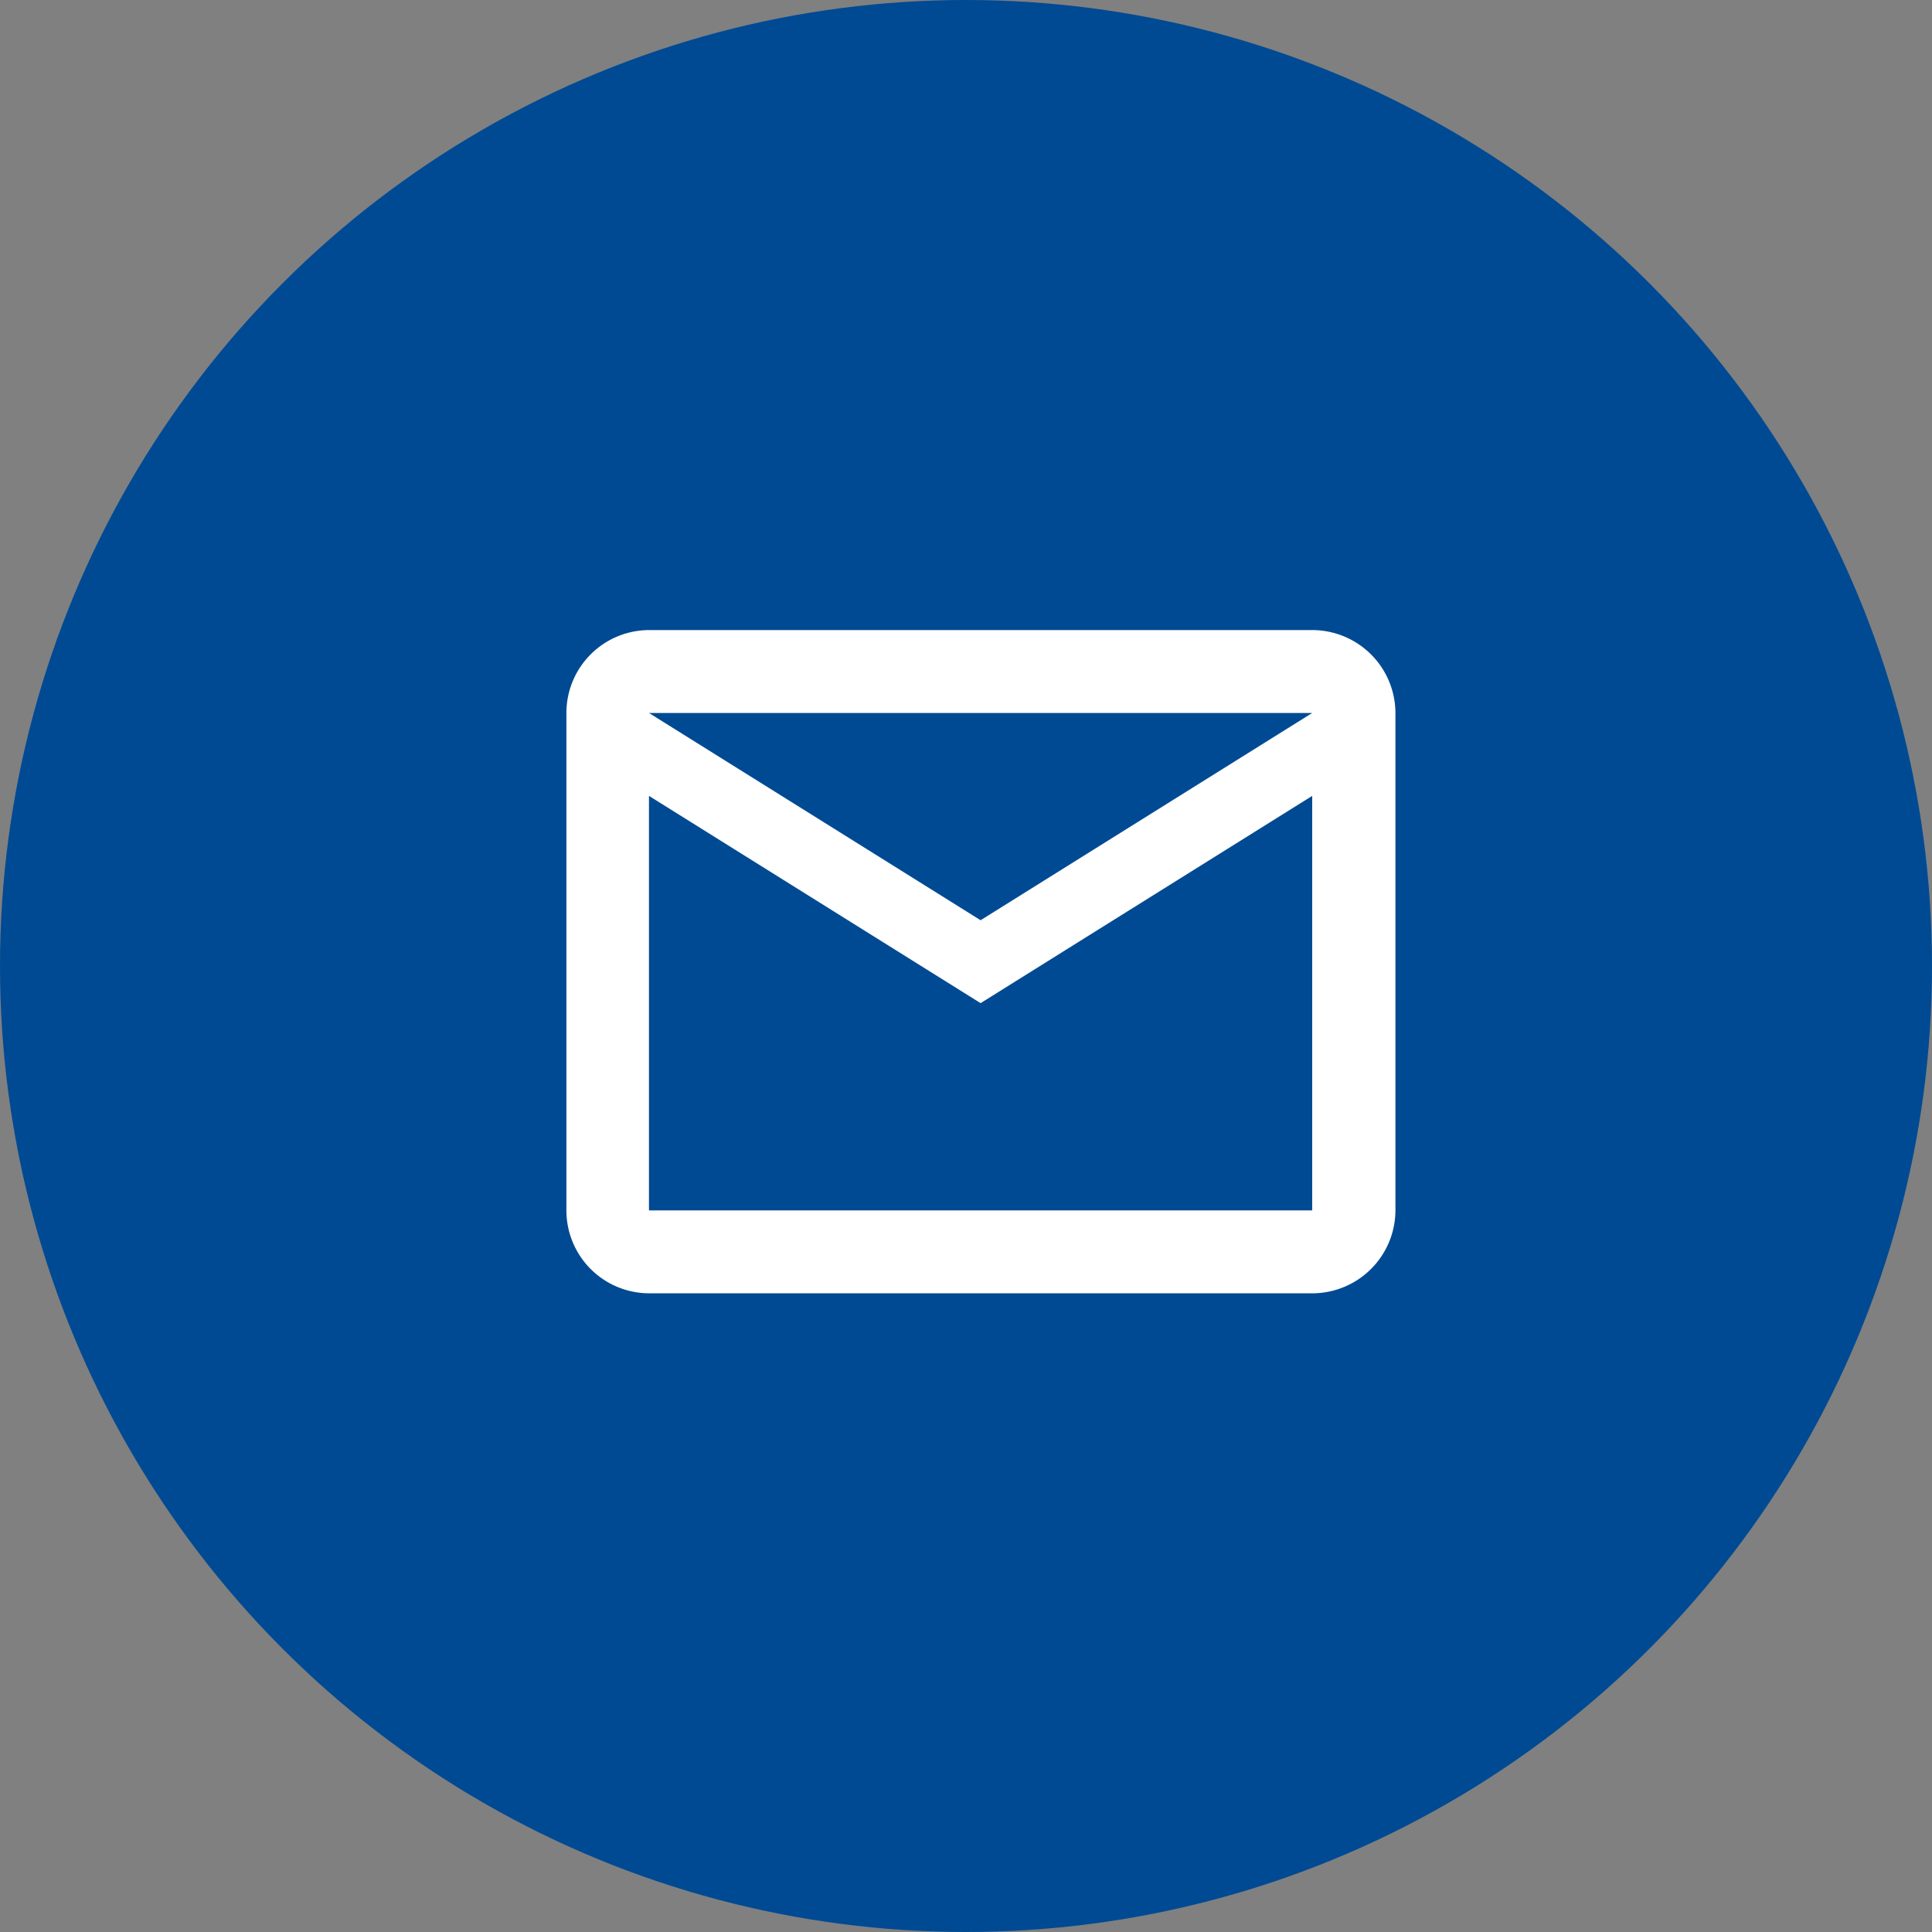 <svg id="Ebene_1" data-name="Ebene 1" xmlns="http://www.w3.org/2000/svg" viewBox="0 0 58.26 58.26">
  <rect x="0" y="0" width="58.26" height="58.26" fill="#808080" stroke="none"/>
  <defs>
    <style>
      .cls-1 {
        fill: #004a93;
      }

      .cls-2 {
        fill: none;
      }

      .cls-3 {
        fill: #fff;
      }
    </style>
  </defs>
  <circle class="cls-1" cx="29.13" cy="29.13" r="29.13"/>
  <path class="cls-2" d="M8.7,9H51V51.26H8.7Z" transform="translate(-0.7 -1)"/>
  <path class="cls-3" d="M40.27,20h-20a2.5,2.5,0,0,0-2.49,2.5v15a2.5,2.5,0,0,0,2.5,2.5h20a2.51,2.51,0,0,0,2.5-2.5v-15A2.51,2.51,0,0,0,40.27,20Zm0,17.5h-20V25l10,6.25,10-6.25Zm-10-8.75-10-6.25h20Z" transform="translate(-0.7 -1)"/>
</svg>
